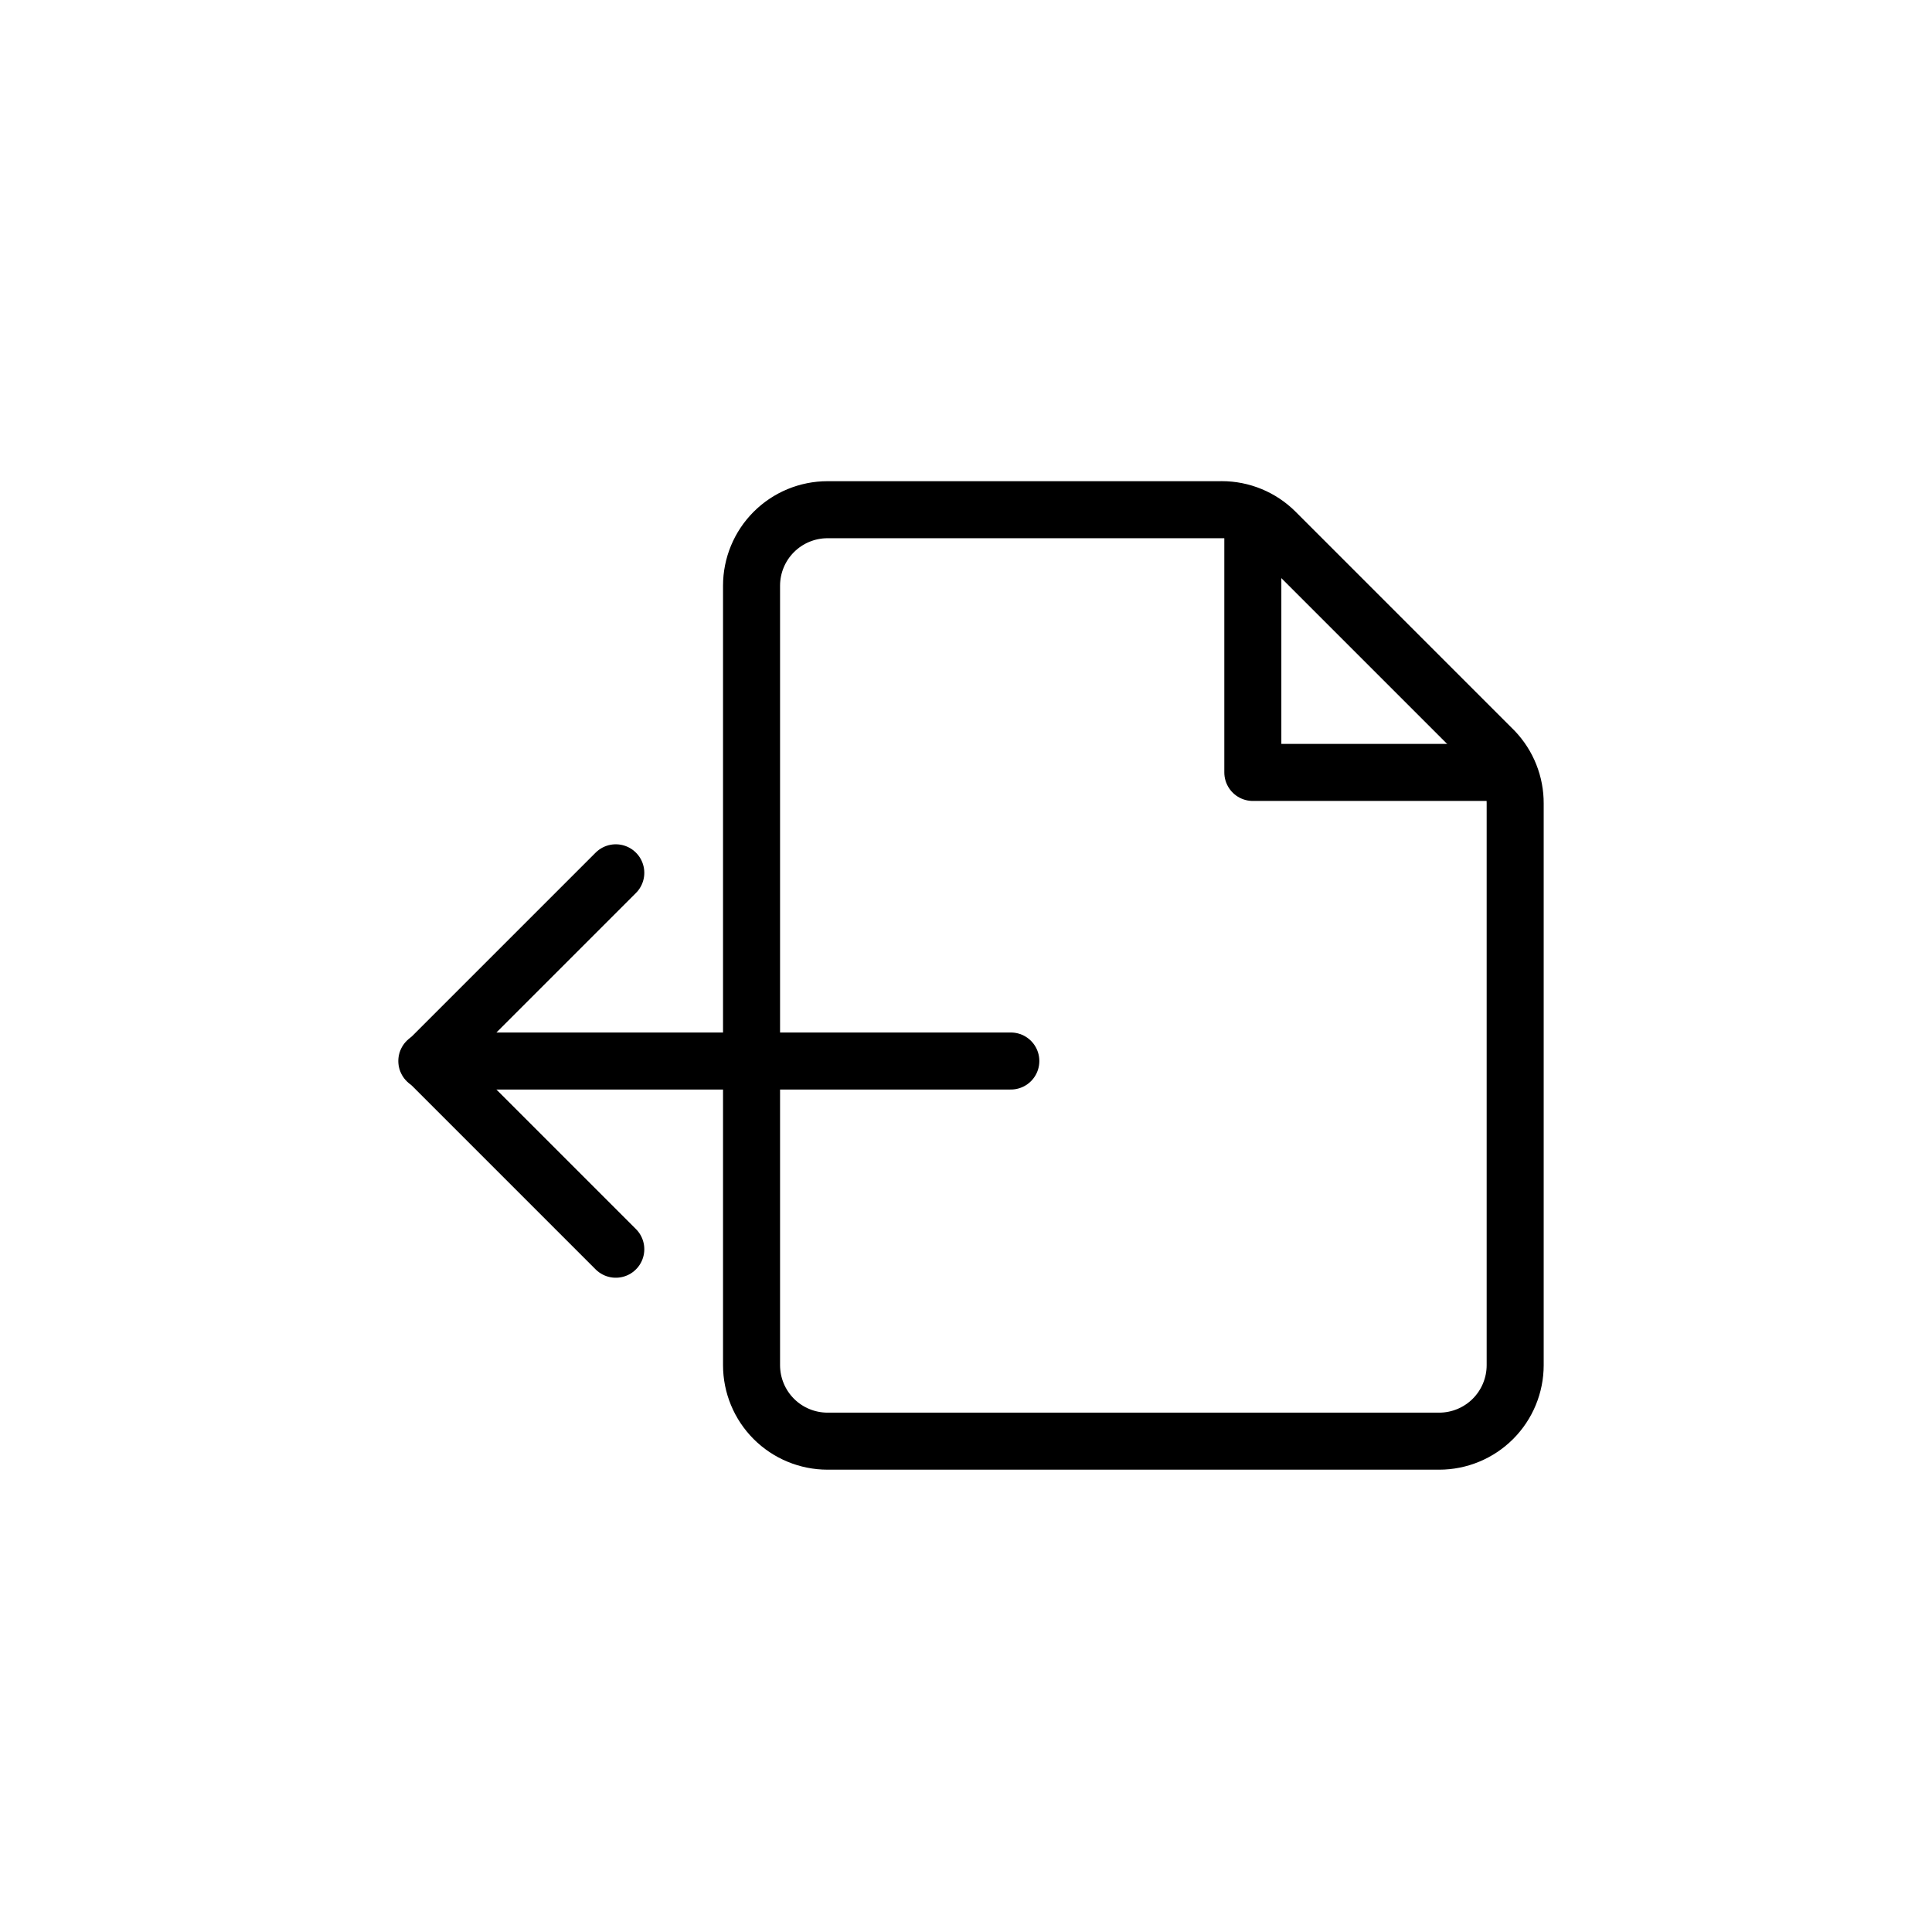 <?xml version="1.0" encoding="UTF-8"?>
<!-- Uploaded to: SVG Repo, www.svgrepo.com, Generator: SVG Repo Mixer Tools -->
<svg width="800px" height="800px" version="1.1" viewBox="144 144 512 512" xmlns="http://www.w3.org/2000/svg">
 <g fill="none" stroke="#000000" stroke-linecap="round" stroke-linejoin="round" stroke-width="3">
  <path transform="matrix(5.038 0 0 5.038 148.09 148.09)" d="m65.09 26.49v13.33h13.42"/>
  <path transform="matrix(5.038 0 0 5.038 148.09 148.09)" d="m63.45 26h-20.73c-1.061 0-2.078 0.421-2.828 1.171-0.75 0.75-1.171 1.767-1.171 2.828v40.999c0 1.061 0.422 2.079 1.171 2.828 0.751 0.751 1.768 1.171 2.828 1.171h32.171c1.061 0 2.078-0.421 2.828-1.171 0.75-0.75 1.171-1.767 1.171-2.828v-29.54c0.006-1.039-0.392-2.039-1.11-2.79l-11.5-11.5c-0.751-0.751-1.769-1.171-2.83-1.17z"/>
  <path transform="matrix(5.038 0 0 5.038 148.09 148.09)" d="m21.64 55h30.72"/>
  <path transform="matrix(5.038 0 0 5.038 148.09 148.09)" d="m31.58 64.9-9.9-9.9 9.9-9.9"/>
 </g>
</svg>